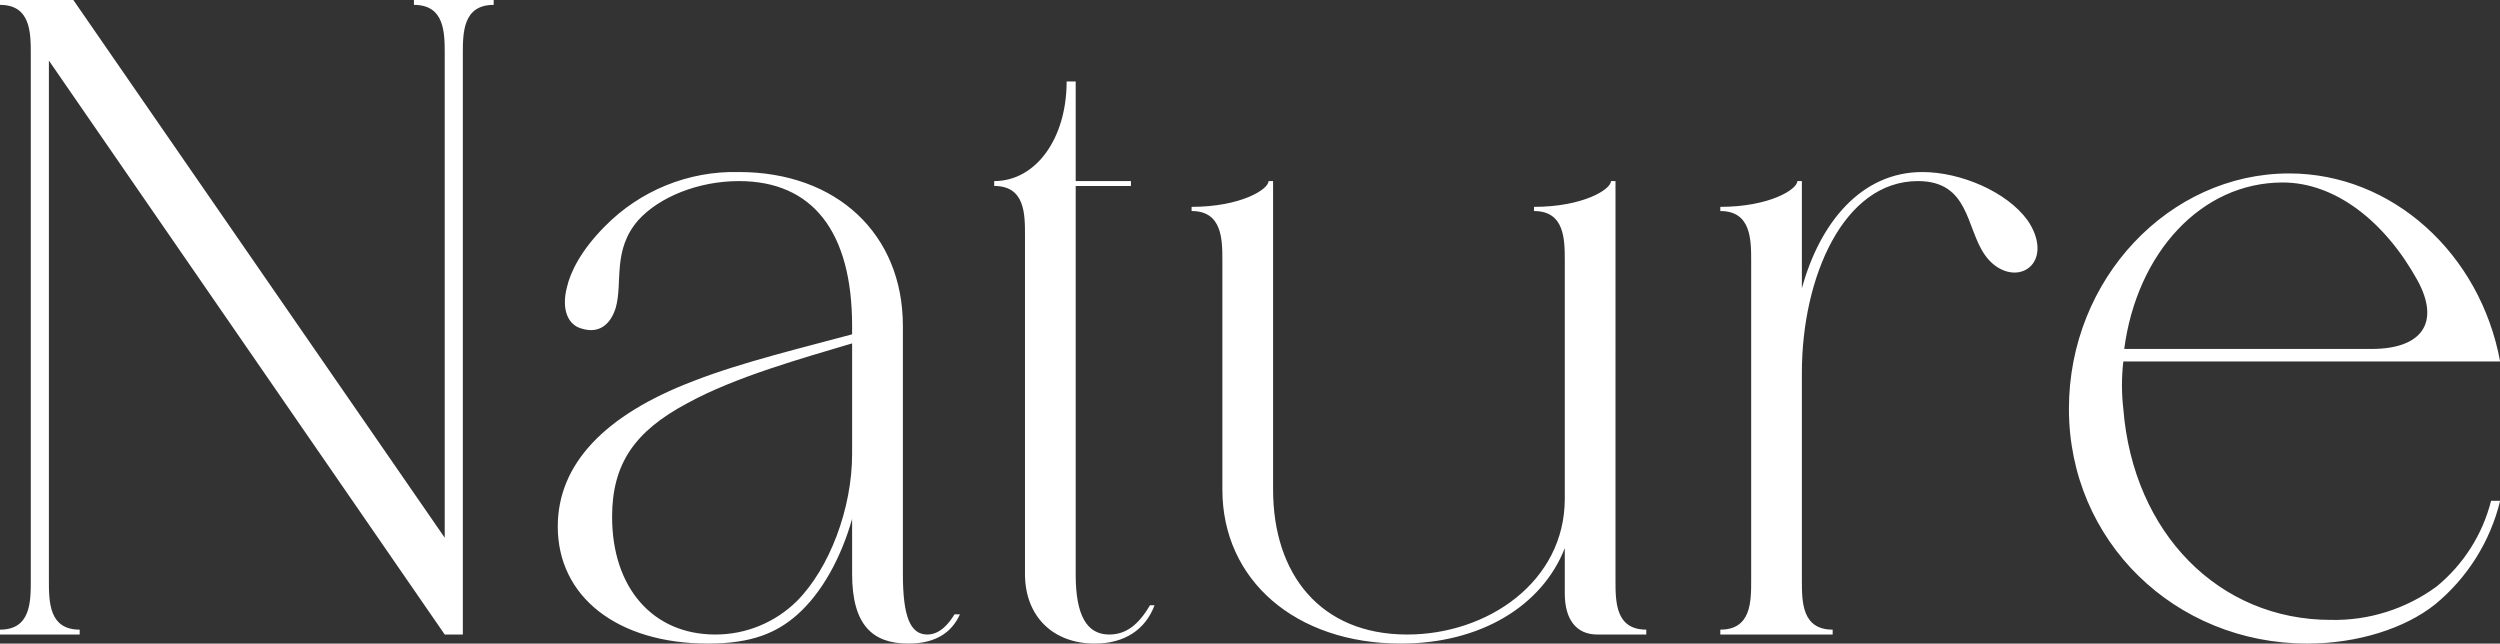 <?xml version="1.0" encoding="UTF-8"?><svg id="a" xmlns="http://www.w3.org/2000/svg" viewBox="0 0 358.93 92.4"><rect x="0" y="0" width="358.93" height="92.4" fill="#333333" stroke="none"/><path id="b" d="m66.45,91.1V7.8c0-3.1,0-7.1,4.43-7.1V0h-11.45v.7c4.42,0,4.42,4,4.42,7.1v69.4L10.53,0H0v.7c4.42,0,4.42,4,4.42,7.1v75.5c0,3.1,0,7.1-4.42,7.1v.7h11.44v-.7c-4.42,0-4.42-4-4.42-7.1V8.7l56.83,82.4h2.6Zm13.63-15.5c0,10.1,8.58,16.8,21.58,16.8,6.38,0,9.89-1.6,12.75-4.1,3.64-3.2,6.37-8.3,7.93-13.8v7.9c0,7.4,2.99,10,8.07,10,4.29,0,6.37-1.9,7.41-4.2h-.78c-.78,1.3-2.08,2.9-3.9,2.9-2.47,0-3.51-2.6-3.51-8.7v-35.6c0-13.2-9.5-22.1-23.54-22.1-7.22-.18-14.19,2.65-19.25,7.8-3.38,3.4-4.94,6.5-5.46,8.8-.78,3.1.13,5.4,2.21,5.9,2.34.7,4.03-.5,4.81-3,1.04-3.6-.52-8.3,3.25-12.6,2.99-3.3,8.58-5.6,14.44-5.6,10.53,0,16.25,7.2,16.25,20.8v1.2c-6.63,1.8-15.86,4-22.76,6.7-12.87,4.9-19.5,12-19.5,20.9Zm42.26-26.3v15.9c0,7.8-3.25,16.4-7.93,21.1-3.12,3.08-7.33,4.81-11.71,4.8-8.97,0-14.82-6.7-14.82-16.9,0-7.6,3.25-12.3,10.79-16.3,6.9-3.8,16.65-6.5,23.67-8.6Zm32.1-37.6h-1.3c0,8.2-4.42,14.3-10.4,14.3v.7c4.42,0,4.42,4,4.42,7.1v48.6c0,6.1,4.03,10,10.01,10,4.29,0,7.28-2,8.59-5.5h-.66c-1.69,2.9-3.51,4.2-5.85,4.2-3.25,0-4.81-2.8-4.81-8.6V26.7h7.93v-.7h-7.93v-14.3h0Zm28.34,14.3h-.65c0,1.2-4.03,3.7-11.05,3.7v.6c4.42,0,4.42,4.1,4.42,7.2v32.8c0,13,10.53,22.1,25.62,22.1,11.44,0,20.29-5.4,23.54-13.7v6.5c0,3.8,1.69,5.9,4.68,5.9h7.02v-.7c-4.42,0-4.42-4-4.42-7.1V26h-.65c0,1.2-4.03,3.7-11.05,3.7v.6c4.42,0,4.42,4.1,4.42,7.2v34.1c0,11.9-11.06,19.5-22.63,19.5-12.49,0-19.25-8.7-19.25-20.8V26Zm75.92,0h-.65c0,1.2-4.03,3.7-11.06,3.7v.6c4.43,0,4.43,4.1,4.43,7.2v45.8c0,3.1,0,7.1-4.43,7.1v.7h16.13v-.7c-4.42,0-4.42-4-4.42-7.1v-29.8c0-13.7,5.98-27.5,16.65-27.5,7.41,0,6.89,6.7,9.62,10.6,1.82,2.6,4.68,3.2,6.37,1.8s1.56-4.2-.26-6.8c-2.99-4.1-9.62-6.9-15.08-6.9-8.72,0-14.7,7.2-17.3,16.7v-15.4h0Zm38.34,32.7c0,19,15.22,33.7,34.21,33.7,7.28,0,14.04-2.2,18.33-5.6,4.66-3.82,7.95-9.05,9.37-14.9h-1.3c-1.22,4.83-3.96,9.14-7.81,12.3-4.4,3.23-9.75,4.92-15.21,4.8-16,0-28.35-12.4-29.78-30.3-.26-2.26-.26-4.54,0-6.8h54.1c-2.86-15.5-15.48-27-30.3-27-17.17,0-31.61,15.1-31.61,33.8Zm50.07-18.4c3.25,6,.65,9.8-6.63,9.8h-35.5c1.82-13.8,11.05-23.9,22.75-23.9,7.55,0,14.7,5.6,19.38,14.1h0Z" style="fill:#fff; fill-rule:evenodd; stroke-width:0px;"/></svg>